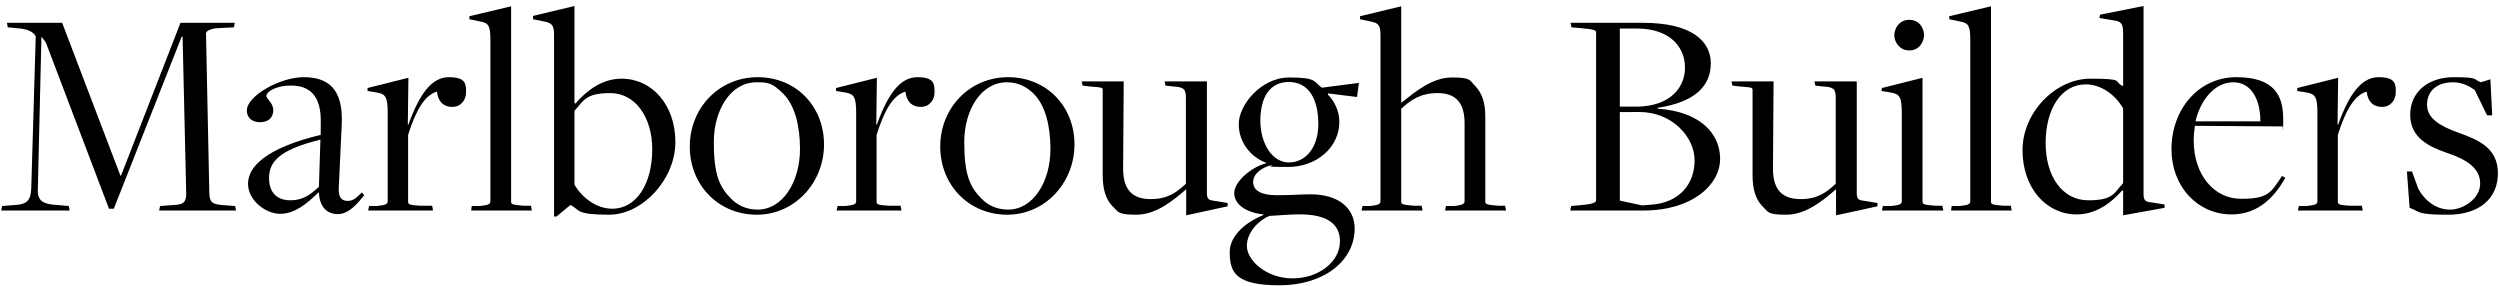 <?xml version="1.0" encoding="UTF-8"?>
<svg xmlns="http://www.w3.org/2000/svg" version="1.1" viewBox="0 0 832.5 95.4">
  <defs>
    <style>
      .cls-1 {
        fill: none;
      }
    </style>
  </defs>
  <!-- Generator: Adobe Illustrator 28.7.3, SVG Export Plug-In . SVG Version: 1.2.0 Build 164)  -->
  <g>
    <g id="Layer_1">
      <g>
        <rect class="cls-1" x="-1.4" y="2" width="861.4" height="105.4"/>
        <path d="M.7,68.6l3.8-.3c4.3-.2,5.7-1.3,5.9-5.4l1.5-50.8c-.8-1.5-2.6-2.3-5.1-2.6l-4.2-.4-.3-1.5h18.4l19.4,50.9h.2L60.1,7.6h18.1l-.3,1.5-5.8.3c-2.6.3-3.4,1.1-3.5,1.7l1.1,53.1c.1,3,.7,3.8,4.5,4.1l4.1.3.3,1.5h-25.6l.3-1.5,5.4-.4c2.7-.2,3.4-1.3,3.3-4.2l-1.2-51.8h-.3l-22.6,57.3h-1.6L15.4,14.5c-.4-.9-1.3-1.8-1.6-2.3l-1.2,50.8c-.2,3.9,1.7,5.1,7,5.3l3.3.3.3,1.5H.4l.3-1.5Z"/>
        <path d="M106.2,64.1h-.2c-3.7,3.7-7.9,7.1-12.7,7.1s-10.7-4.4-10.7-10,5.7-11.8,24.2-16.3v-3.4c.4-10.1-4.1-13-9.8-13s-8.3,2.3-8.3,3.4,2.3,2.3,2.3,4.8-1.7,4-4.4,4-4.4-1.5-4.4-3.9c0-4.9,11.1-11.1,18.9-11.1s13.3,3.5,12.7,15.8l-1,21.3c-.1,3,1,4.1,3,4.1s3.1-1.3,4.7-2.8l.8.9c-2.1,2.6-5.1,6.3-8.8,6.3s-6.1-2.5-6.3-7.2ZM106.2,62.2l.5-15.7c-13.9,3.4-17.1,7.5-17.1,12.8s3.1,7.4,7.1,7.4,6.5-1.7,9.5-4.5Z"/>
        <path d="M122.9,68.6h2.6c2.6-.3,3.6-.5,3.6-1.6v-29.3c0-5.4-.7-6.4-3.6-6.9l-3.1-.5v-1c.1,0,13.6-3.4,13.6-3.4l-.2,15.6h.2c3.7-10.3,7.8-15.8,13.5-15.8s5.7,2.4,5.7,5-1.7,4.9-4.6,4.9-4.7-1.7-5.1-5.1c-4,1.2-6.9,5.9-9.6,14.4v22.3c0,.8.4,1.1,3.9,1.3h4.1c0,.1.3,1.6.3,1.6h-21.6l.3-1.5Z"/>
        <path d="M157.1,68.6h2.7c2.6-.3,3.5-.5,3.5-1.6V13.3c0-4.7-.6-5.6-3.2-6.1l-3.8-.8v-1c.1,0,13.9-3.3,13.9-3.3v65.1c0,.8.4,1,4.1,1.3h2.5c0,.1.3,1.6.3,1.6h-20.2l.2-1.5Z"/>
        <path d="M184.5,11.6c0-3-.6-3.9-3.1-4.4l-3.9-.8v-1.1c.1,0,13.8-3.3,13.8-3.3v32.3l.3.2c3.9-4.5,9-8.3,15.4-8.3,10.1,0,17.9,8.7,17.9,21.1s-10.9,24.2-22.1,24.2-9.7-1.6-12.7-3.2h-.2l-4.6,3.8h-.8V11.6ZM217.2,49.7c0-10.6-5.6-18.7-14-18.7s-8.9,2.7-11.9,5.9v24.6c2.6,4.4,7.3,8,12.6,8,8.1,0,13.3-8.4,13.3-19.8Z"/>
        <path d="M229.7,48.8c0-12.9,9.8-23.1,22.6-23.1s22.1,9.7,22.1,22.4-9.7,23.4-22.4,23.4-22.3-9.8-22.3-22.7ZM266.4,49.6c0-7.6-1.7-14.5-5.5-18.3s-5.1-3.9-9-3.9c-8.6,0-14.2,9.2-14.2,19.9s1.8,14.9,5.7,18.8c2.1,2.2,5.1,3.7,8.9,3.7,8.3,0,14.1-9.2,14.1-20.2Z"/>
        <path d="M278.9,68.6h2.6c2.6-.3,3.6-.5,3.6-1.6v-29.3c0-5.4-.7-6.4-3.6-6.9l-3.1-.5v-1c.1,0,13.6-3.4,13.6-3.4l-.2,15.6h.2c3.7-10.3,7.8-15.8,13.5-15.8s5.7,2.4,5.7,5-1.7,4.9-4.6,4.9-4.7-1.7-5.1-5.1c-4,1.2-6.9,5.9-9.6,14.4v22.3c0,.8.4,1.1,3.9,1.3h4.1c0,.1.3,1.6.3,1.6h-21.6l.3-1.5Z"/>
        <path d="M313.1,48.8c0-12.9,9.8-23.1,22.6-23.1s22.1,9.7,22.1,22.4-9.7,23.4-22.4,23.4-22.3-9.8-22.3-22.7ZM349.8,49.6c0-7.6-1.7-14.5-5.5-18.3-2.2-2.2-5.1-3.9-9-3.9-8.6,0-14.2,9.2-14.2,19.9s1.8,14.9,5.7,18.8c2.1,2.2,5.1,3.7,8.9,3.7,8.3,0,14.1-9.2,14.1-20.2Z"/>
        <path d="M395.1,63.1h-.2c-4.3,3.7-9.9,8.4-16.5,8.4s-5.9-1-8.1-3c-2.2-2.4-3.1-5.8-3.1-10.1v-28.3c0-.9,0-1-4.3-1.3l-2.4-.3-.3-1.4h14l-.2,29.1c0,7.2,3.3,10.1,9.2,10.1s8.7-2.4,11.7-5.1v-28.6c0-3-.7-3.6-4.2-3.8l-2.6-.3-.3-1.4h14.1v37c0,1.8.3,2.5,2,2.7l4.9.8v1.1c0,0-13.8,3-13.8,3v-8.6Z"/>
        <path d="M409.5,83.9c0-5.9,6.2-10.3,11.2-12.3v-.2c-5.7-.6-9.7-3.3-9.7-7.1s5.6-8.6,10.5-9.9c0,0,.1,0,.1-.2-4.9-1.8-9.1-6.6-9.1-12.9s7.4-15.5,16.8-15.5,8,1.4,10.9,3.4l12.3-1.6-.6,4.7-9.7-1.2v.4c2.1,2.1,3.8,5.4,3.8,9.1,0,8.4-7.5,15-17.1,15s-4.4-.4-5.5-.6c-3.1.7-6.1,2.8-6.1,5.6s2.6,4.4,7.8,4.4,8.3-.3,11.3-.3c9.3,0,14.7,4.6,14.7,11.4,0,10.8-10.3,18.9-25,18.9s-16.6-4.3-16.6-11.1ZM446.2,80.4c0-5.3-3.5-8.7-12.2-9-3.2-.1-6.5.2-11.3.5-3.1,1.2-7.5,5.2-7.5,10s6.5,10.8,15.2,10.8,15.8-5.5,15.8-12.3ZM439,41.3c0-8.3-3.2-14-9.8-14s-9.5,5.4-9.5,12.9,3.9,13.9,9.5,13.9,9.8-5,9.8-12.8Z"/>
        <path d="M453.7,68.6h2.5c2.5-.3,3.5-.5,3.5-1.6V11.8c0-3.2-.5-4.1-3.1-4.6l-3.7-.8v-1c0,0,13.7-3.3,13.7-3.3v32h.2c4.3-3.4,10-8.3,16.7-8.3s5.8,1,7.8,2.9c2.3,2.4,3.3,5.7,3.3,10v28.4c0,.7,0,1.1,4.2,1.4h2.4c0,.1.3,1.6.3,1.6h-20.3l.3-1.5h2.7c3-.3,3.5-.8,3.5-1.6v-26c0-7.1-3.2-10-9-10s-9,2.4-12.1,5.2v31c0,.8.5,1,4.2,1.3h2.6c0,.1.3,1.6.3,1.6h-20.3l.3-1.5Z"/>
        <path d="M523.2,68.6l4.3-.4c2.9-.3,4-.8,4-1.5V10.8c0-.7-.5-1-4.7-1.4l-3.5-.3-.3-1.5h24.2c16.1,0,22.5,6.1,22.5,13.5s-5.1,12.9-17.7,14.8v.3c13.9.9,20.8,8.1,20.8,16.7s-9.2,17.2-25.5,17.2h-24.4l.3-1.5ZM545.4,35.5c10.5-.2,15.7-6.1,15.7-13s-5.1-13-16-13h-5.7v26h6ZM549.3,68.2c10-.5,15-7,15-14.8s-7.5-16.1-18.4-16.1-5.4,0-6.5.2v29.3l7.4,1.6s2.6-.2,2.5-.2Z"/>
        <path d="M611.5,63.1h-.2c-4.3,3.7-9.9,8.4-16.5,8.4s-5.9-1-8.1-3c-2.2-2.4-3.1-5.8-3.1-10.1v-28.3c0-.9,0-1-4.3-1.3l-2.4-.3-.3-1.4h14l-.2,29.1c0,7.2,3.3,10.1,9.2,10.1s8.7-2.4,11.7-5.1v-28.6c0-3-.7-3.6-4.2-3.8l-2.6-.3-.3-1.4h14.1v37c0,1.8.3,2.5,2,2.7l4.9.8v1.1c0,0-13.8,3-13.8,3v-8.6Z"/>
        <path d="M627,68.6h2.8c2.5-.3,3.5-.5,3.5-1.6v-29.3c0-5.4-.7-6.4-3.7-6.9l-3.1-.5.2-1,13.5-3.4v41.3c0,.8.5,1,4.1,1.3h2.5c0,.1.3,1.6.3,1.6h-20.4l.3-1.5ZM630.8,11.8c0-2.3,1.6-5.2,5-5.2s4.9,2.9,4.9,5.1-1.6,5.1-4.9,5.1-5-2.9-5-5Z"/>
        <path d="M649.9,68.6h2.7c2.6-.3,3.5-.5,3.5-1.6V13.3c0-4.7-.6-5.6-3.2-6.1l-3.8-.8v-1c0,0,13.9-3.3,13.9-3.3v65.1c0,.8.4,1,4.1,1.3h2.5c0,.1.3,1.6.3,1.6h-20.2l.2-1.5Z"/>
        <path d="M707,63.4h-.3c-3.8,4.3-8.8,8-15.2,8-10.1,0-18-8.8-18-21.4s11-23.8,22.6-23.8,7.6.9,10.7,2.4h.2V11.1c0-3-.5-4-3.1-4.3l-4.8-.8.2-1.1,14.5-2.9v62.5c0,1.9.4,2.6,2,2.8l5,.8v1.1c-.1,0-13.8,2.5-13.8,2.5v-8.3ZM707,61v-24.9c-2.5-4.4-7.2-8-12.4-8-8.3,0-13.4,8.3-13.4,19.5s5.6,19.1,14.2,19.1,8.6-2.6,11.6-5.7Z"/>
        <path d="M723.1,49.7c0-13.3,9-24,21.6-24s15.6,6.1,15.6,13.8-.1,1.7-.2,2.6l-29.2-.2c-.2,1.2-.4,3.4-.4,4.8,0,11.6,6.8,19.5,15.8,19.5s9.9-2,13.6-7.6l1.1.6c-4.2,7.6-10,12.2-17.9,12.2-11.4,0-20-9.4-20-21.7ZM752.7,40.3c0-7-2.9-12.9-9-12.9s-10.9,5.7-12.6,13h21.6Z"/>
        <path d="M765.5,68.6h2.6c2.6-.3,3.6-.5,3.6-1.6v-29.3c0-5.4-.7-6.4-3.6-6.9l-3.1-.5v-1c0,0,13.6-3.4,13.6-3.4l-.2,15.6h.2c3.7-10.3,7.8-15.8,13.5-15.8s5.7,2.4,5.7,5-1.7,4.9-4.6,4.9-4.7-1.7-5.1-5.1c-4,1.2-6.9,5.9-9.6,14.4v22.3c0,.8.4,1.1,3.9,1.3h4.1c0,.1.3,1.6.3,1.6h-21.6l.3-1.5Z"/>
        <path d="M802.4,69.2l-.9-12.1h1.7l2.1,5.8c2.5,4.4,6.3,6.9,10.6,6.9s10-3.6,10-8.7-4.5-8-11.1-10.2c-6-2.1-12.2-5-12.2-12.7s6.1-12.5,14.5-12.5,6.4.7,9,1.7l3.2-1,.6,12h-1.7l-4.1-8.4c-1.7-1.3-4.2-2.6-7.3-2.6-5.4,0-8.6,3-8.6,7.5s4.3,7.1,10.5,9.3c6.7,2.4,13.1,5.1,13.1,13.5s-6.2,13.8-16.6,13.8-9.1-.9-12.8-2.3Z"/>
      </g>
    </g>
  </g>
</svg>